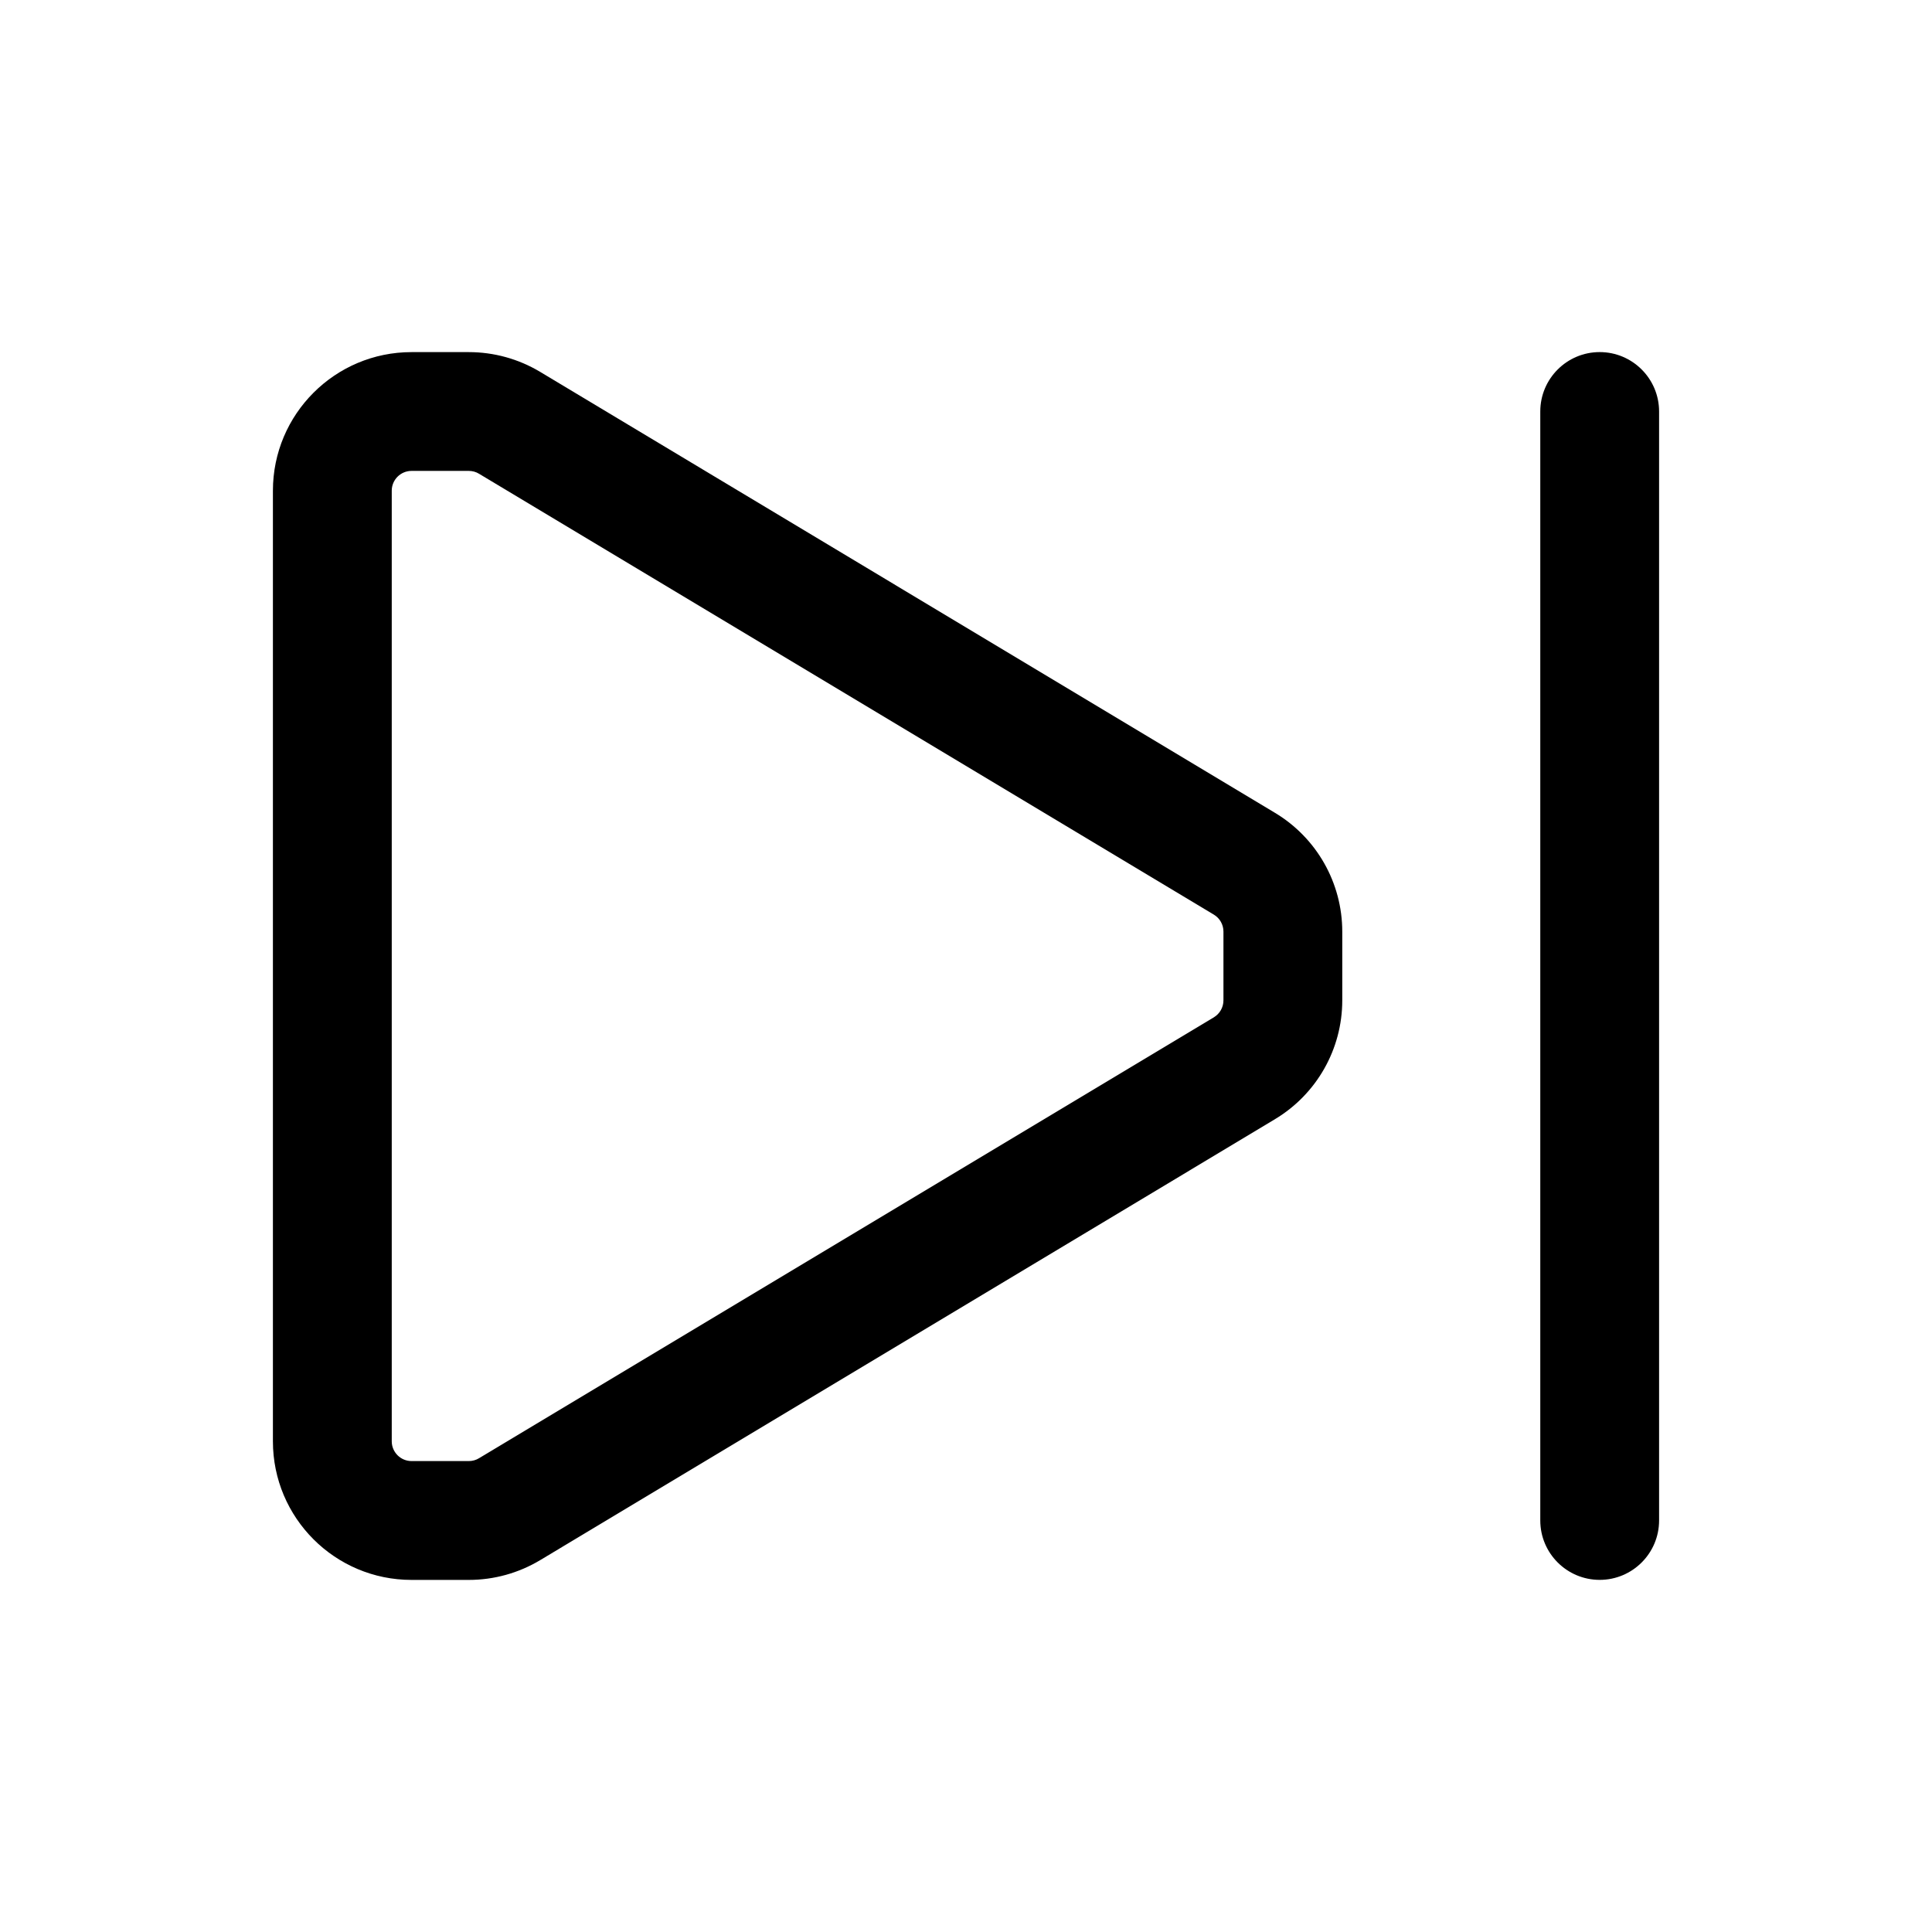 <?xml version="1.0" encoding="UTF-8"?>
<!-- Uploaded to: ICON Repo, www.iconrepo.com, Generator: ICON Repo Mixer Tools -->
<svg fill="#000000" width="800px" height="800px" version="1.1" viewBox="144 144 512 512" xmlns="http://www.w3.org/2000/svg">
 <g fill-rule="evenodd">
  <path d="m481.87 440.6c11.062-6.633 17.844-18.578 17.844-31.488v-18.223c0-12.91-6.781-24.855-17.844-31.488l-194.74-116.86c-5.711-3.422-12.238-5.227-18.895-5.227h-15.176c-20.277 0-36.734 16.438-36.734 36.734v251.91c0 20.301 16.457 36.734 36.734 36.734h15.176c6.656 0 13.184-1.805 18.895-5.227l194.74-116.86zm-16.184-26.996-194.74 116.84c-0.82 0.504-1.762 0.754-2.707 0.754h-15.176c-2.898 0-5.246-2.352-5.246-5.246v-251.91c0-2.898 2.352-5.246 5.246-5.246h15.176c0.945 0 1.891 0.25 2.707 0.754l194.74 116.84c1.574 0.945 2.539 2.644 2.539 4.492v18.223c0 1.848-0.965 3.547-2.539 4.492z"/>
  <path d="m552.19 253.05v293.89c0 8.691 7.055 15.742 15.742 15.742 8.691 0 15.742-7.055 15.742-15.742v-293.89c0-8.691-7.055-15.742-15.742-15.742-8.691 0-15.742 7.055-15.742 15.742z"/>
 </g>
</svg>